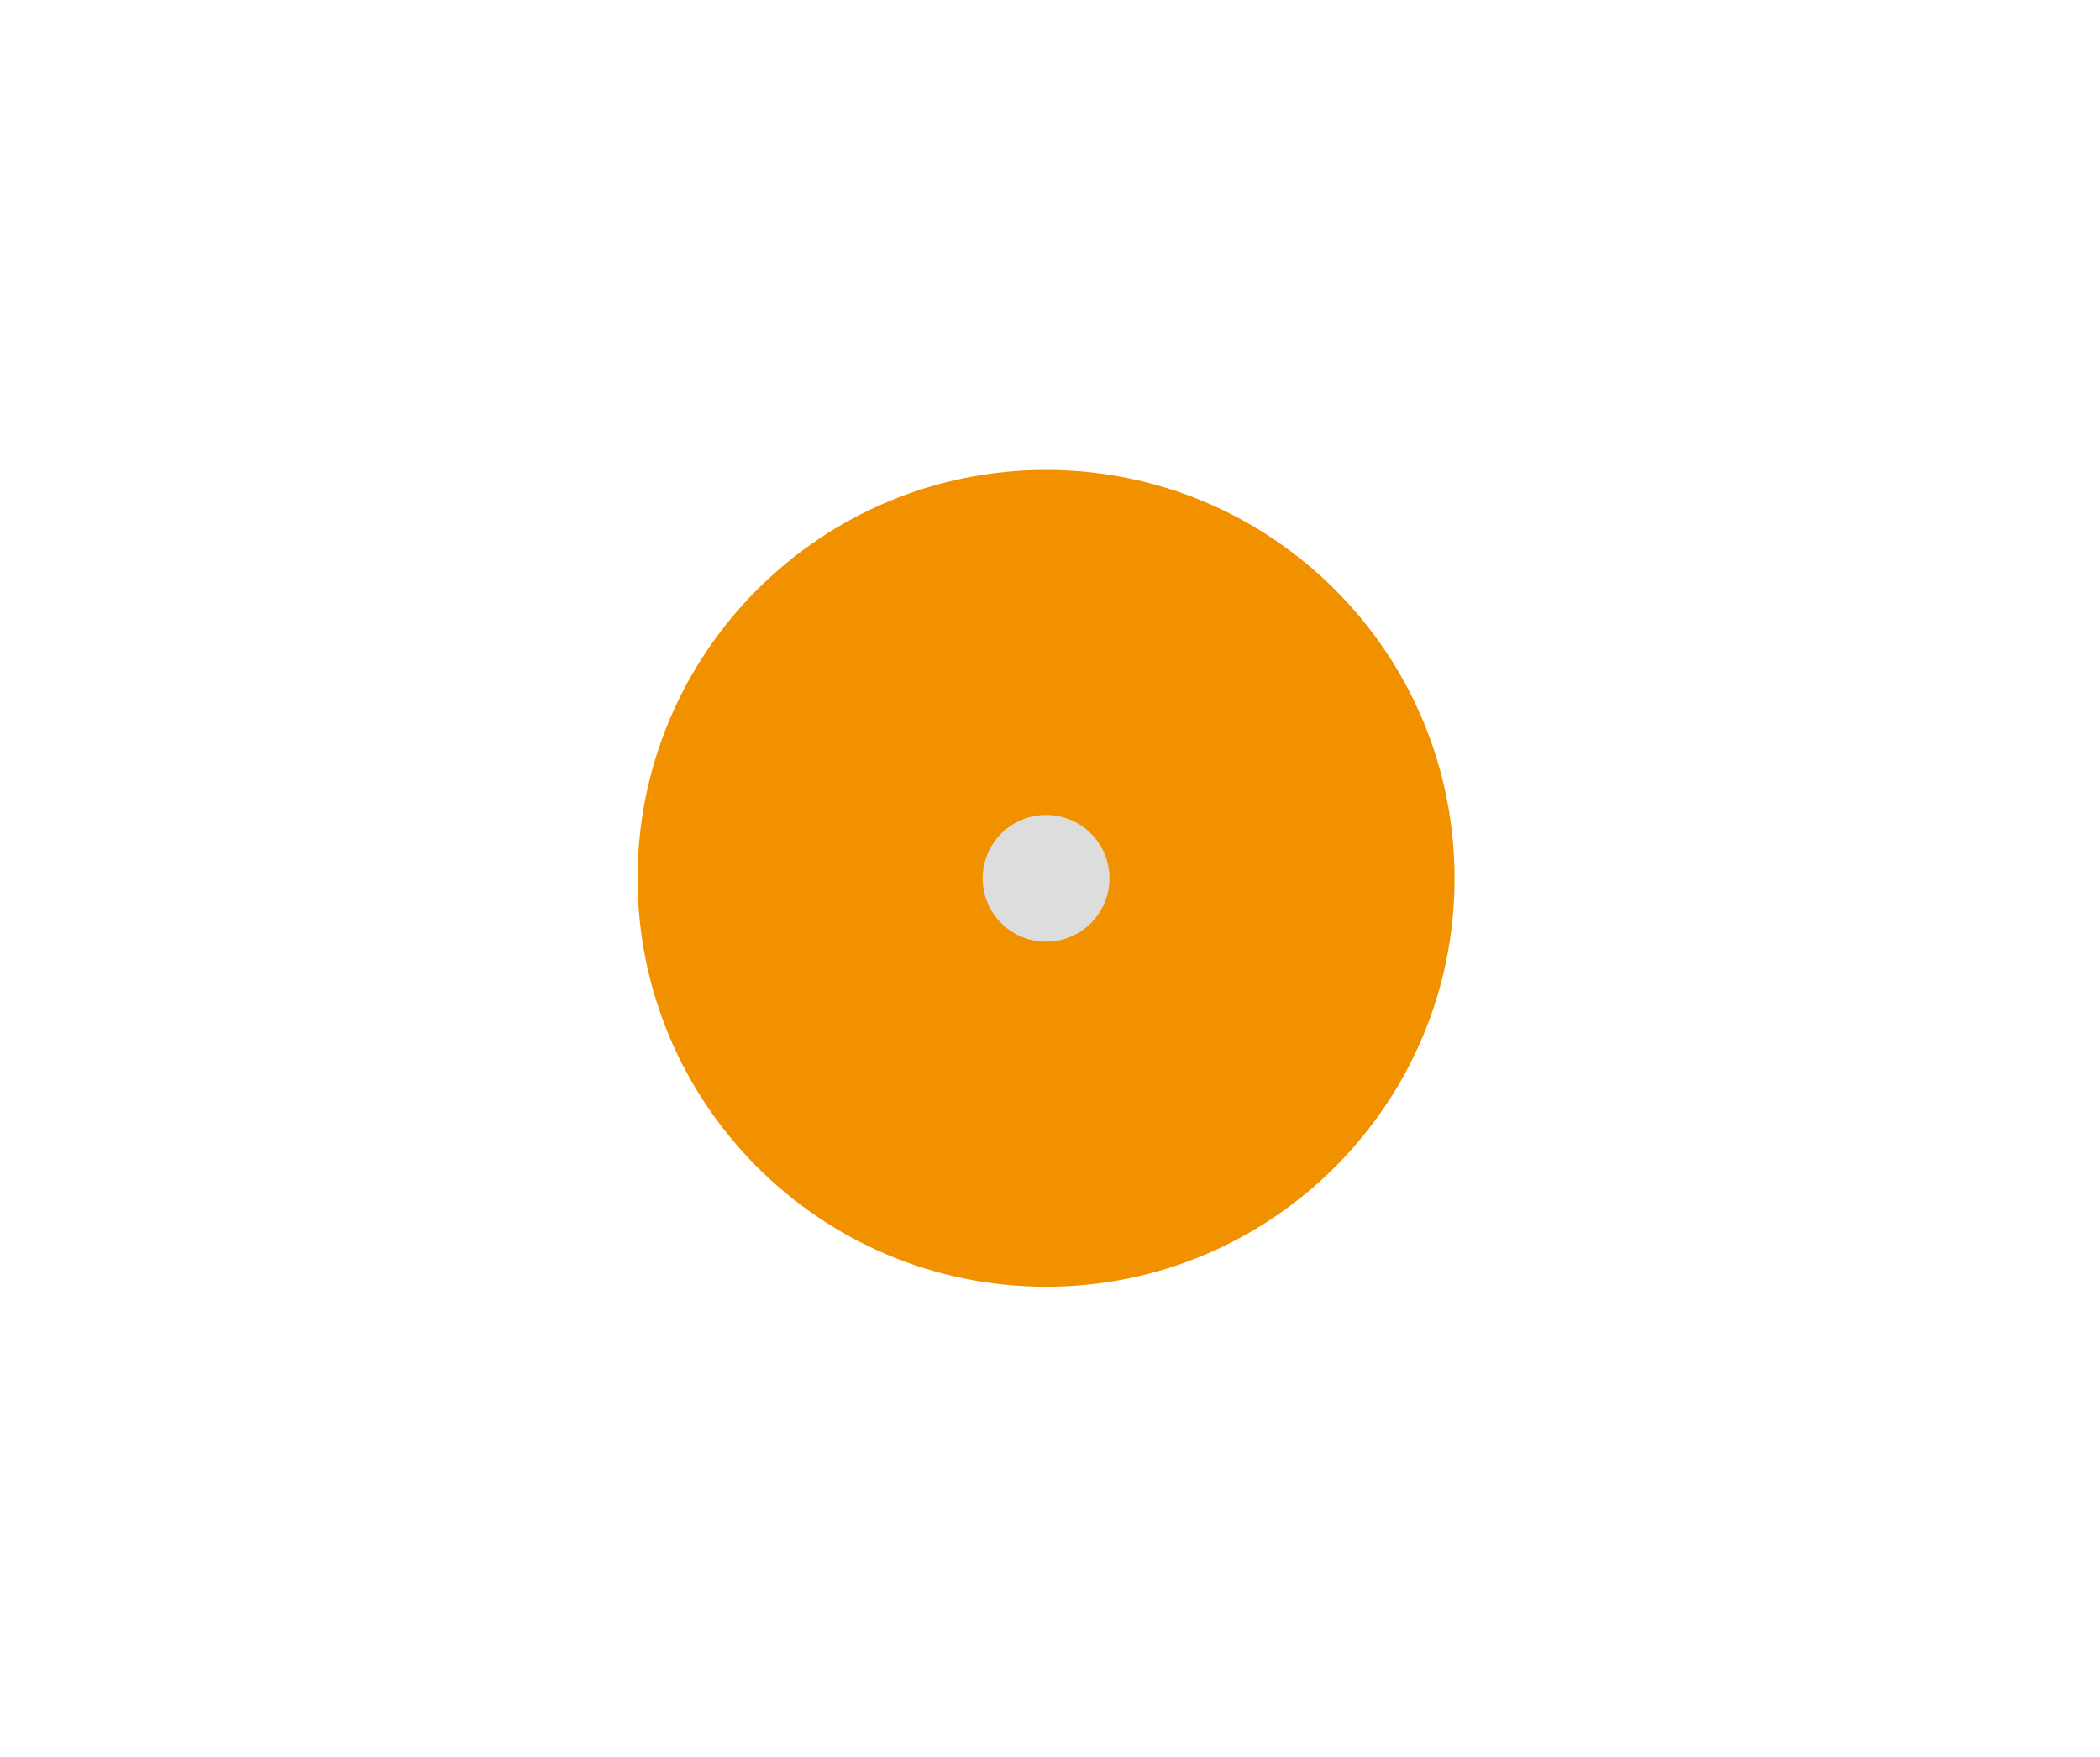 <?xml version="1.0" encoding="UTF-8"?>
<svg xmlns="http://www.w3.org/2000/svg" id="Laag_2" data-name="Laag 2" viewBox="0 0 155 129.68" width="155" height="129.68" x="0" y="0">
  <defs>
    <style>
      .cls-1 {
        fill: none;
      }

      .cls-2 {
        fill: #f29100;
      }

      .cls-3 {
        fill: #ddd;
      }
    </style>
  </defs>
  <g id="Laag_1-2" data-name="Laag 1">
    <g>
      <g id="Laag_5" data-name="Laag 5">
        <g>
          <path class="cls-2" d="m77.21,64.84v-30.15c16.65,0,30.15,13.5,30.15,30.15s-13.5,30.15-30.15,30.15-30.15-13.5-30.15-30.15,13.5-30.15,30.15-30.15h0v30.15Z"/>
          <circle class="cls-3" cx="77.21" cy="64.84" r="4.68"/>
        </g>
      </g>
      <rect class="cls-1" width="155" height="129.68"/>
    </g>
  </g>
</svg>
